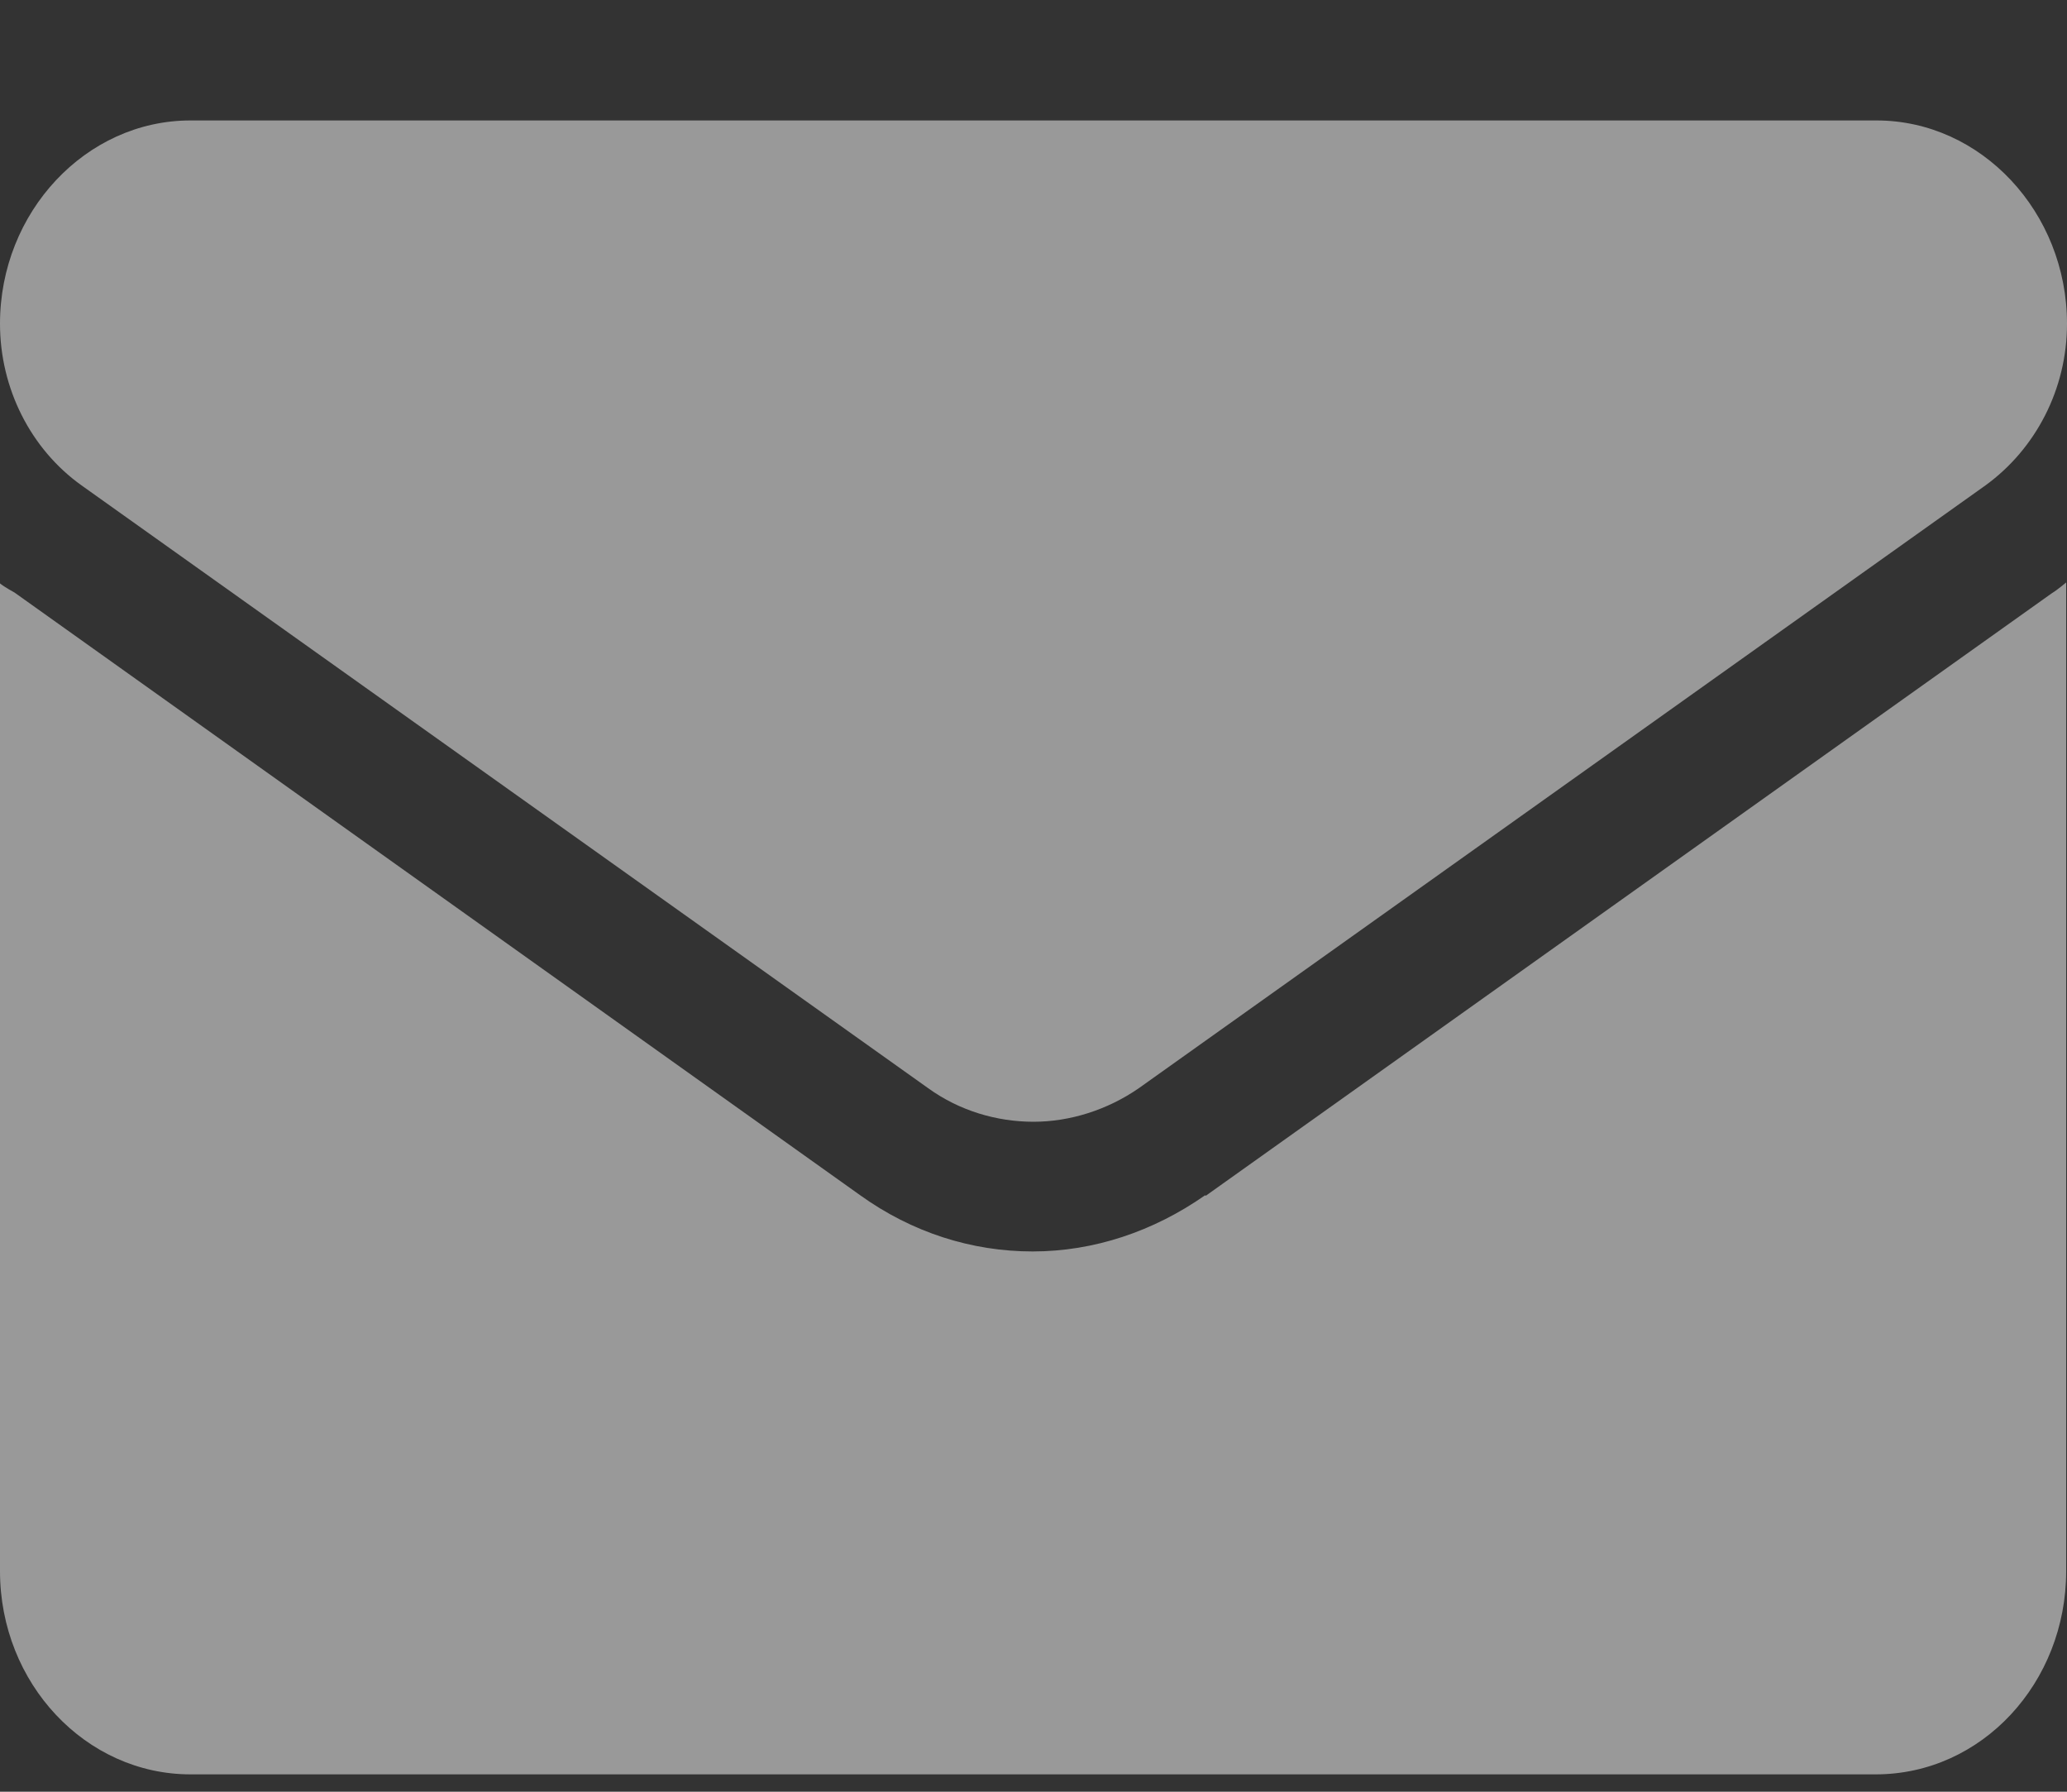 <svg width="15" height="13" viewBox="0 0 15 13" fill="none" xmlns="http://www.w3.org/2000/svg">
<rect x="0" y="0" width="15" height="13" fill="#333333" stroke="none"/>
<g opacity="0.5">
<path d="M8.746 8.672C8.37 8.935 7.938 9.08 7.494 9.08C7.05 9.08 6.618 8.942 6.242 8.672L0.105 4.299C0.105 4.299 0.031 4.259 0 4.233V11.399C0 12.215 0.623 12.874 1.382 12.874H13.612C14.383 12.874 14.994 12.209 14.994 11.399V4.226C14.994 4.226 14.932 4.279 14.889 4.305L8.746 8.679H8.752L8.746 8.672Z" fill="white"/>
<path d="M0.592 3.522L6.735 7.895C6.963 8.06 7.235 8.139 7.5 8.139C7.765 8.139 8.037 8.053 8.265 7.895L14.408 3.522C14.772 3.258 15 2.824 15 2.349C15 1.539 14.377 0.874 13.618 0.874H1.382C0.623 0.874 0 1.539 0 2.349C0 2.817 0.222 3.258 0.592 3.522Z" fill="white"/>
</g>
</svg>
